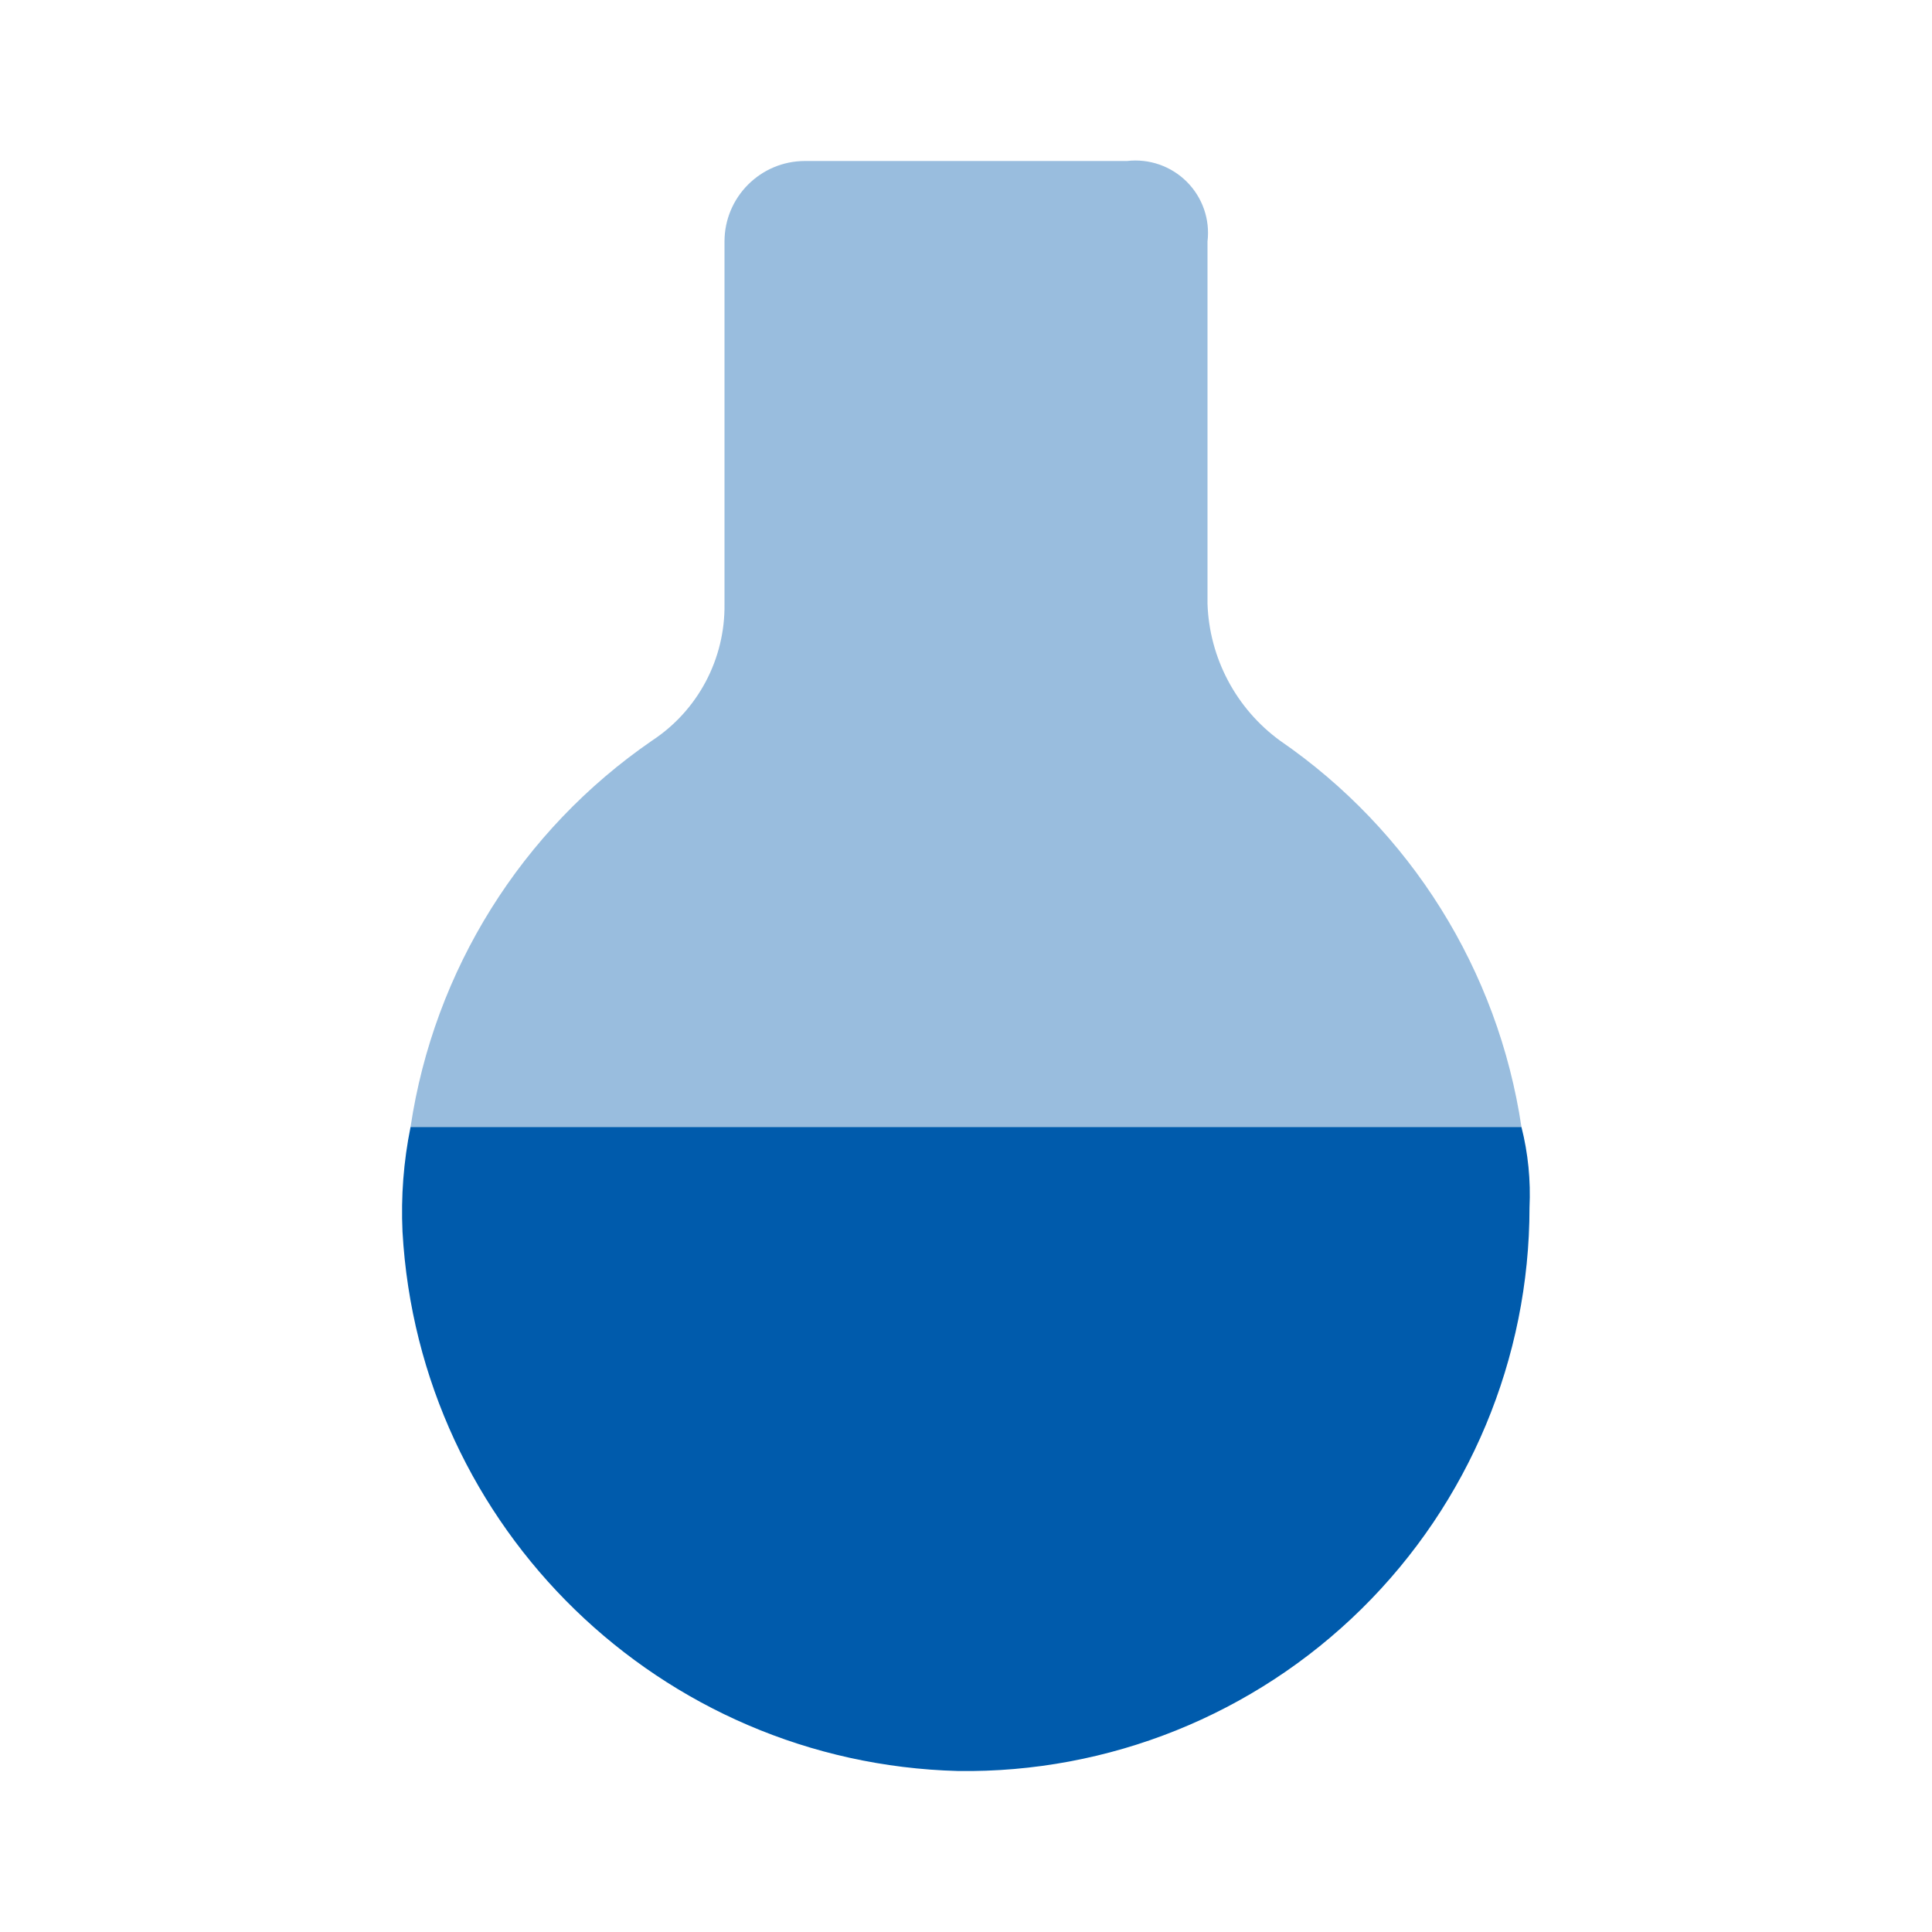 <?xml version="1.0" encoding="UTF-8"?>
<svg width="24px" height="24px" viewBox="0 0 24 24" version="1.1" xmlns="http://www.w3.org/2000/svg" xmlns:xlink="http://www.w3.org/1999/xlink">
    <title>Icons/Potion</title>
    <g id="Icons/Potion" stroke="none" stroke-width="1" fill="none" fill-rule="evenodd">
        <g id="Path-2" opacity="0.4" transform="translate(5.1, 1.994)" fill="#005BAC" fill-rule="nonzero">
            <path d="M13.8,12.006 L2.66453526e-15,12.006 C0.291,10.06 1.378,8.321 3,7.206 C3.571,6.831 3.91,6.19 3.9,5.506 L3.9,1.006 C3.9,0.454 4.348,0.006 4.9,0.006 L8.9,0.006 C9.174,-0.026 9.448,0.069 9.643,0.264 C9.838,0.459 9.933,0.732 9.9,1.006 L9.9,5.506 C9.923,6.181 10.255,6.808 10.8,7.206 C12.422,8.321 13.509,10.06 13.8,12.006 Z" id="Path"></path>
        </g>
        <path d="M19,15 C19,16.874 18.249,18.67 16.915,19.985 C15.58,21.301 13.774,22.027 11.9,22 C8.207,21.902 5.207,18.988 5,15.3 C4.98,14.864 5.013,14.428 5.1,14 L18.9,14 C18.983,14.327 19.016,14.664 19,15 Z" id="Path" fill="#005BAC" fill-rule="nonzero"></path>
    </g>
</svg>
